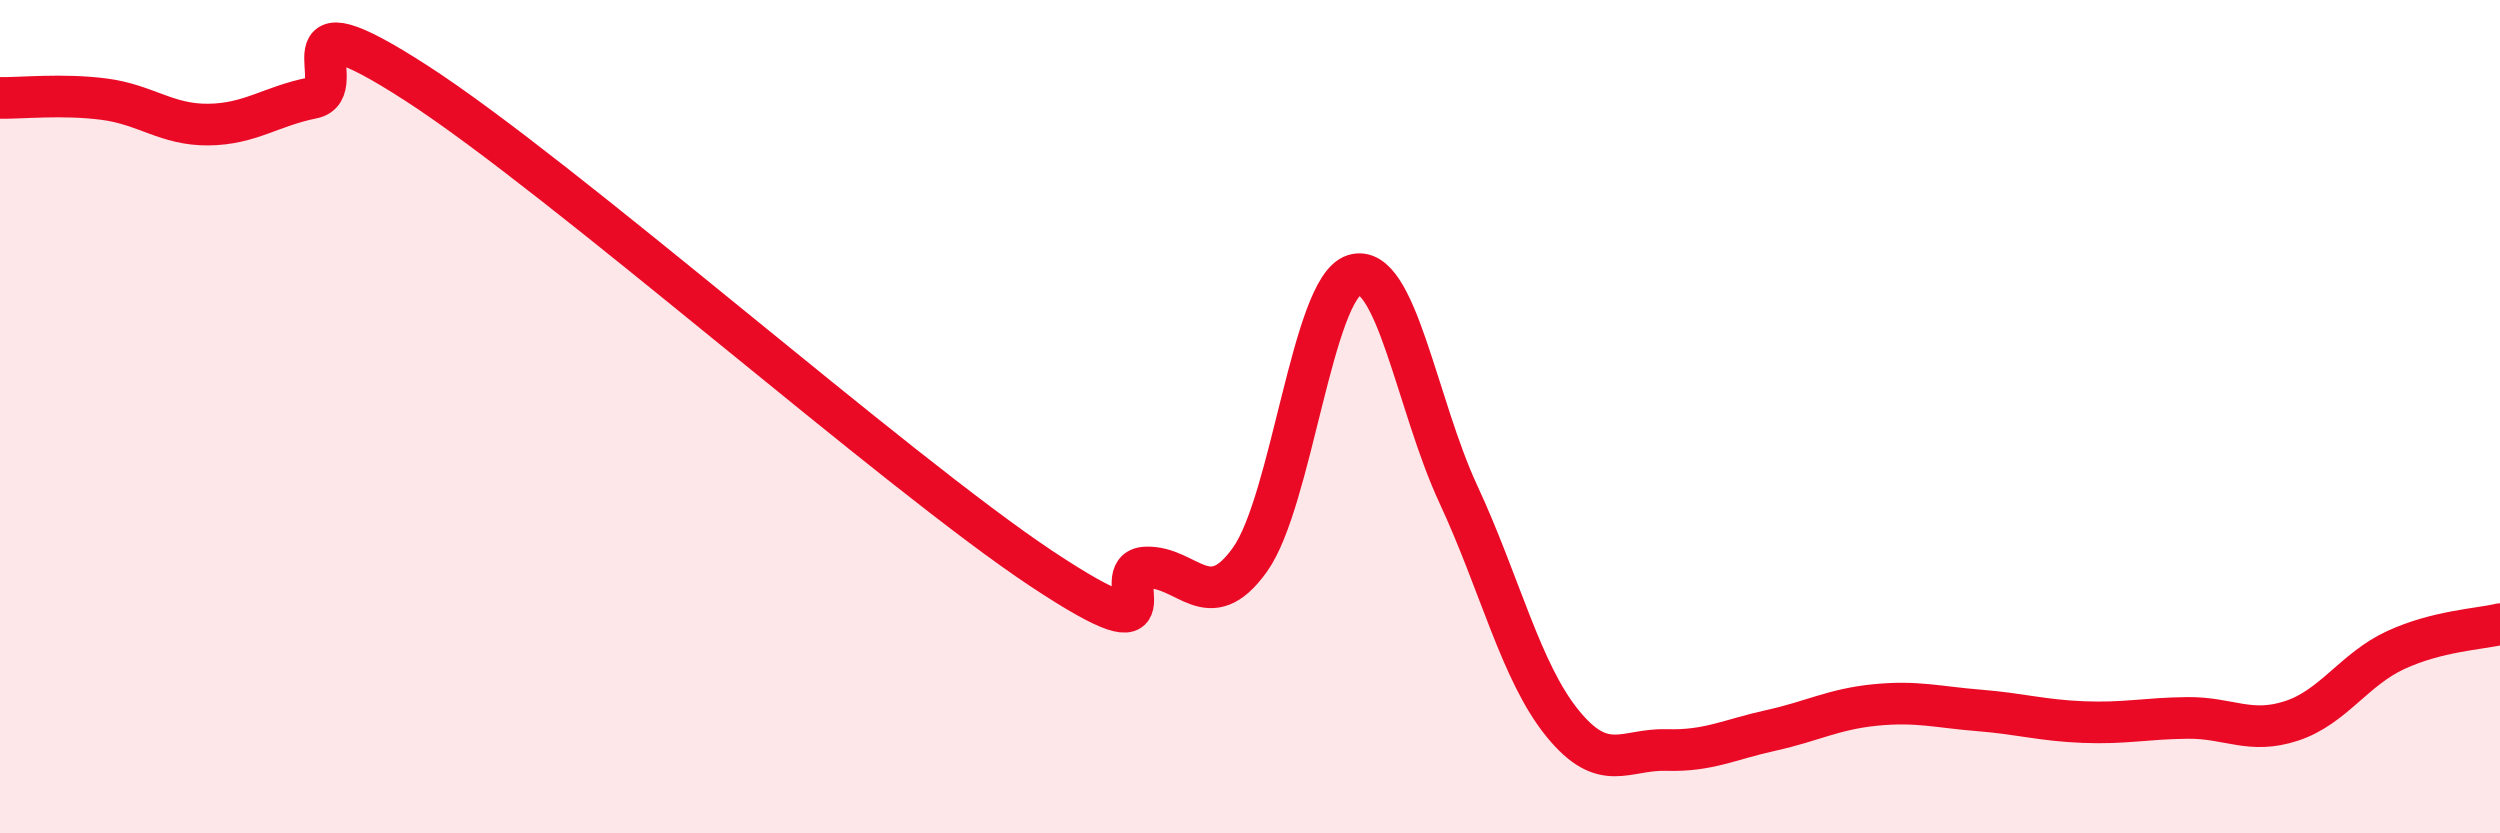 
    <svg width="60" height="20" viewBox="0 0 60 20" xmlns="http://www.w3.org/2000/svg">
      <path
        d="M 0,2.35 C 0.5,2.36 1.5,2.25 2.5,2.38 C 3.5,2.51 4,3 5,2.99 C 6,2.98 6.5,2.55 7.5,2.35 C 8.5,2.15 6.5,-0.26 10,2 C 13.5,4.26 21.5,11.33 25,13.65 C 28.5,15.97 26.5,13.66 27.5,13.62 C 28.5,13.58 29,14.83 30,13.43 C 31,12.03 31.5,6.91 32.5,6.6 C 33.5,6.29 34,9.71 35,11.86 C 36,14.01 36.5,16.13 37.5,17.36 C 38.5,18.59 39,17.97 40,18 C 41,18.03 41.5,17.75 42.5,17.53 C 43.5,17.31 44,17.02 45,16.92 C 46,16.82 46.5,16.97 47.5,17.05 C 48.5,17.13 49,17.29 50,17.33 C 51,17.37 51.5,17.24 52.5,17.23 C 53.5,17.22 54,17.63 55,17.3 C 56,16.97 56.5,16.06 57.5,15.6 C 58.5,15.14 59.5,15.1 60,14.98L60 20L0 20Z"
        fill="#EB0A25"
        opacity="0.1"
        stroke-linecap="round"
        stroke-linejoin="round"
      />
      <path
        d="M 0,2.35 C 0.5,2.36 1.5,2.25 2.5,2.38 C 3.5,2.51 4,3 5,2.99 C 6,2.98 6.5,2.55 7.5,2.35 C 8.5,2.15 6.5,-0.26 10,2 C 13.5,4.26 21.5,11.33 25,13.65 C 28.5,15.97 26.5,13.66 27.5,13.62 C 28.5,13.58 29,14.83 30,13.43 C 31,12.03 31.5,6.91 32.5,6.6 C 33.5,6.29 34,9.71 35,11.86 C 36,14.01 36.5,16.13 37.5,17.36 C 38.5,18.59 39,17.97 40,18 C 41,18.03 41.5,17.75 42.5,17.53 C 43.5,17.31 44,17.02 45,16.92 C 46,16.82 46.5,16.97 47.5,17.05 C 48.5,17.13 49,17.29 50,17.33 C 51,17.37 51.5,17.24 52.5,17.23 C 53.5,17.22 54,17.63 55,17.3 C 56,16.97 56.5,16.06 57.5,15.6 C 58.5,15.14 59.5,15.1 60,14.98"
        stroke="#EB0A25"
        stroke-width="1"
        fill="none"
        stroke-linecap="round"
        stroke-linejoin="round"
      />
    </svg>
  